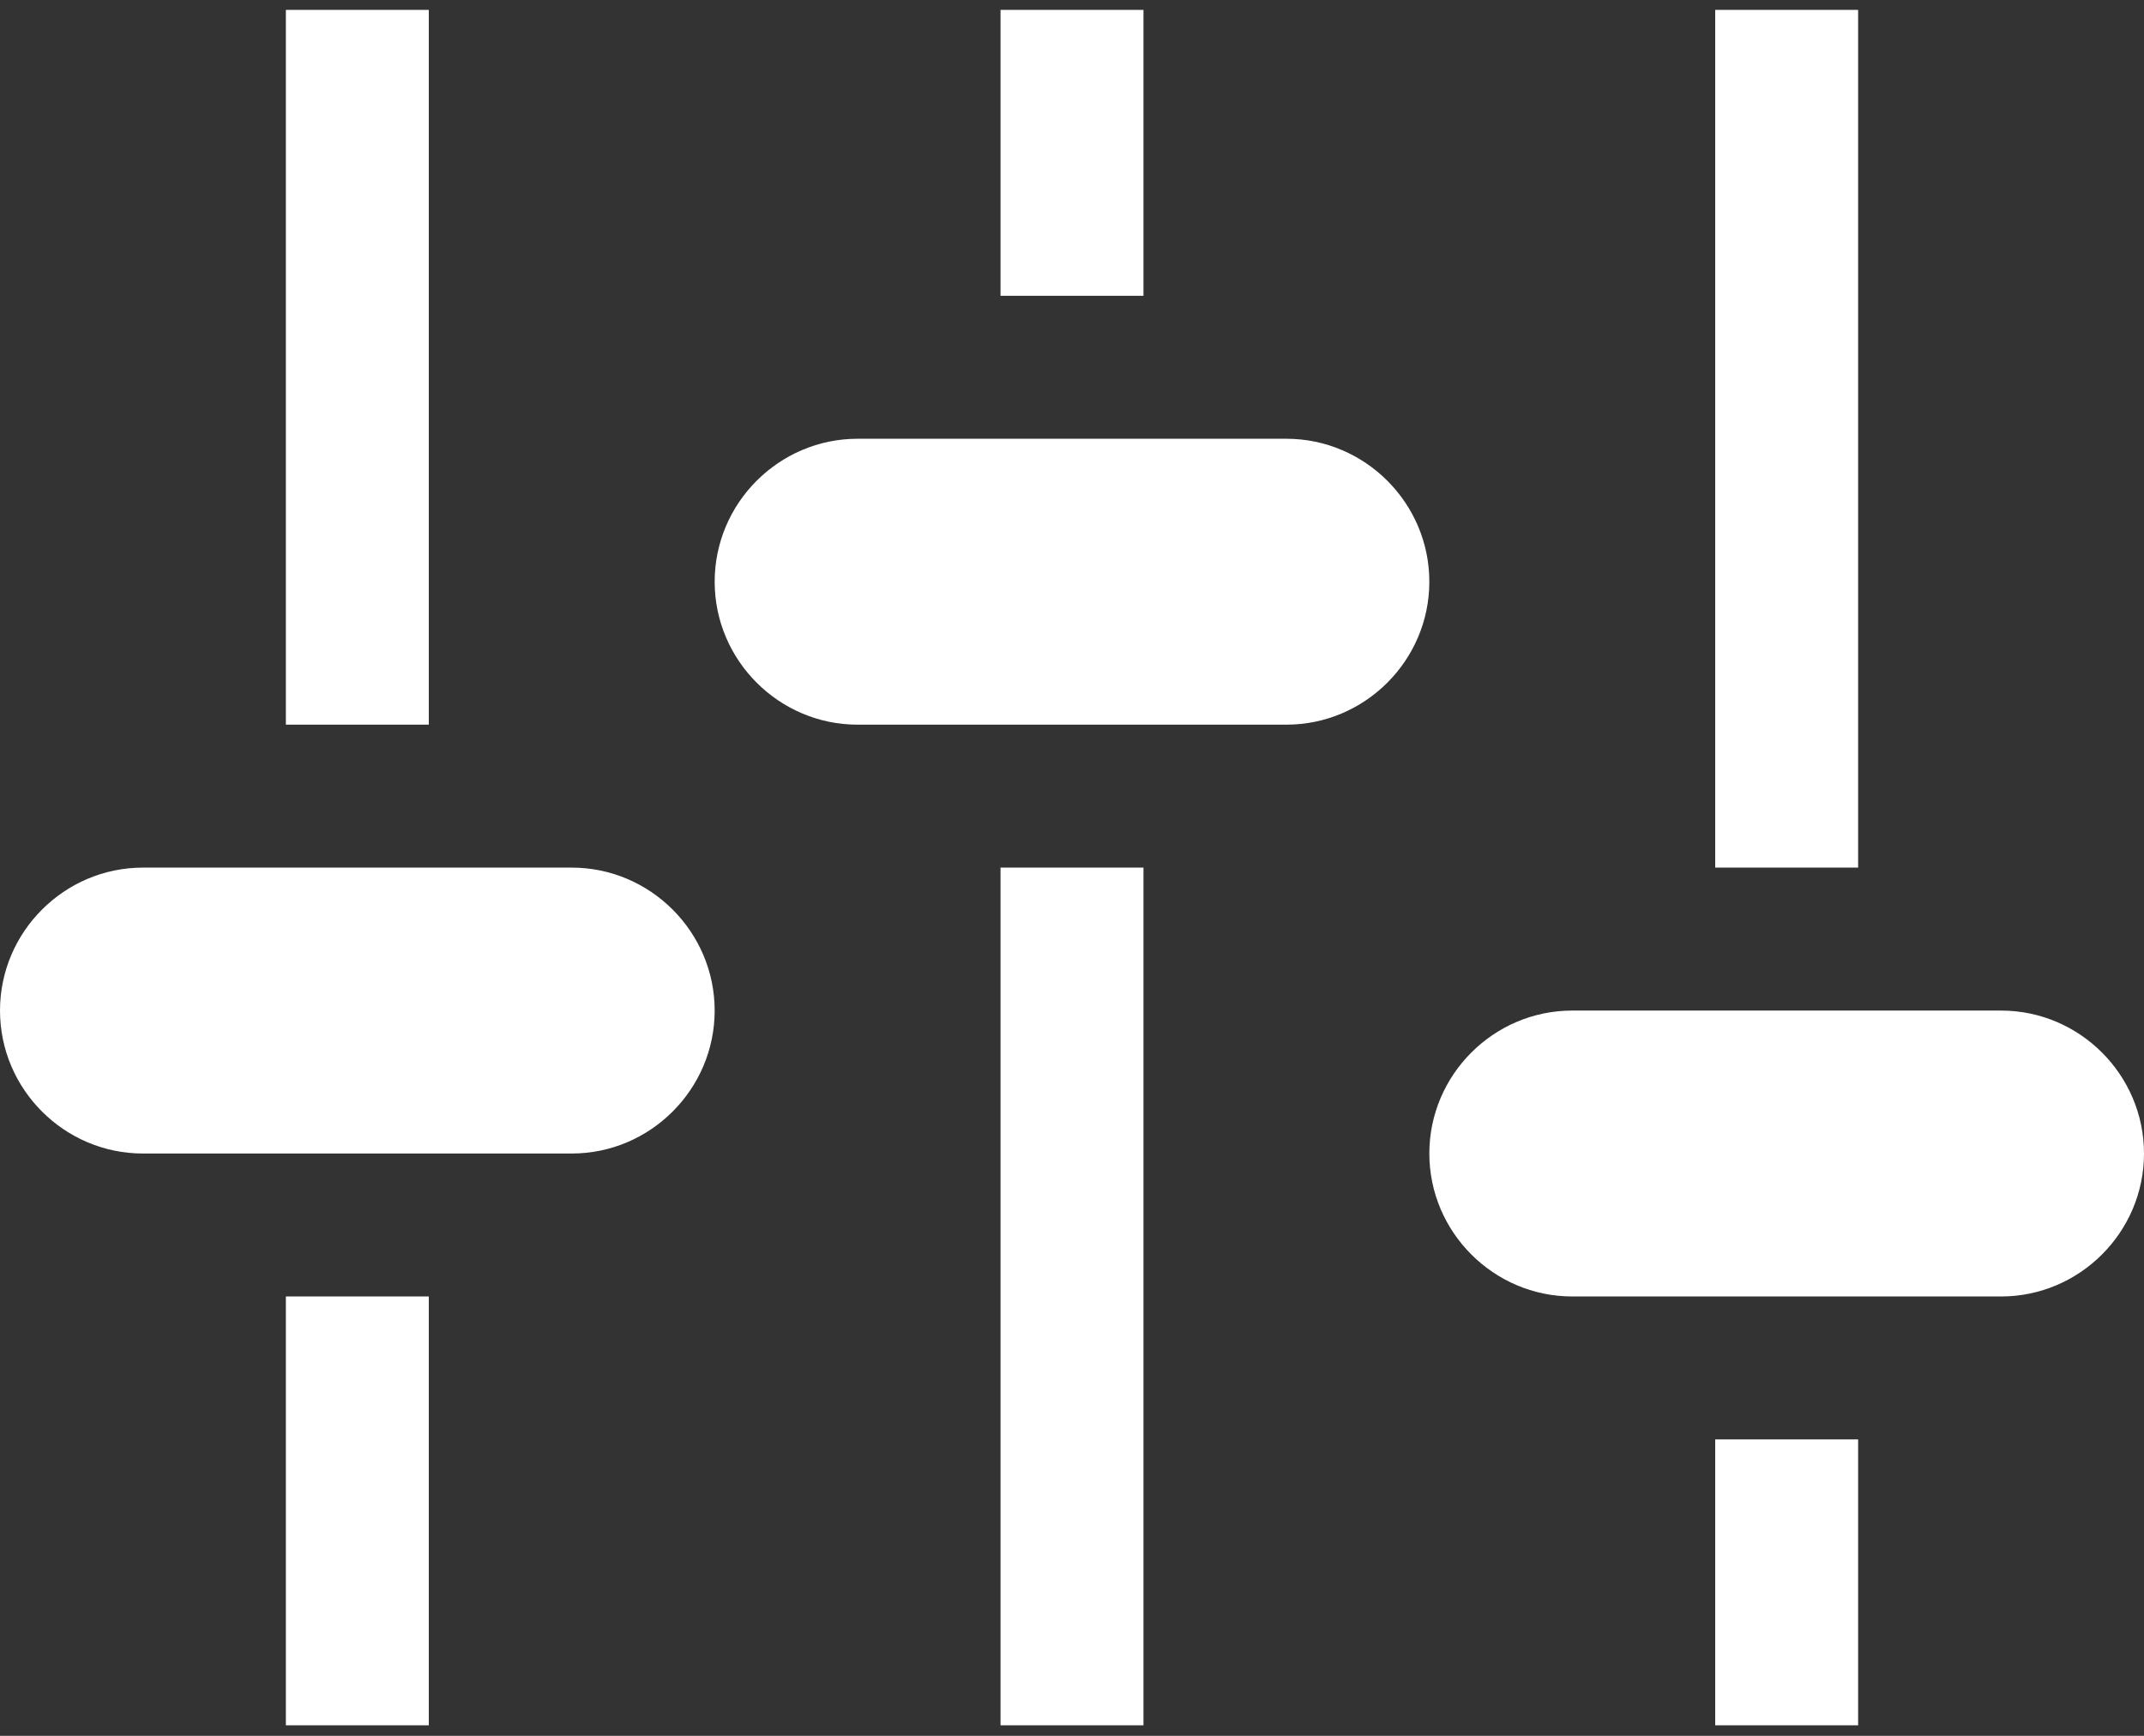 <svg width="21" height="17" viewBox="0 0 21 17" fill="none" xmlns="http://www.w3.org/2000/svg">
<rect x="0" y="0" width="21" height="17" fill="#333333" stroke="none"/>
<path fill-rule="evenodd" clip-rule="evenodd" d="M4.2 7.097H2.8V0.097H4.2V7.097ZM2.8 16.897H4.2V12.697H2.8V16.897ZM9.8 16.897H11.2V8.497H9.8V16.897ZM16.8 16.897H18.2V14.097H16.8V16.897ZM18.2 0.097H16.8V8.497H18.2V0.097ZM11.2 0.097H9.8V2.897H11.2V0.097ZM5.6 8.497H1.4C0.63 8.497 0 9.127 0 9.897C0 10.667 0.63 11.297 1.4 11.297H5.6C6.37 11.297 7 10.667 7 9.897C7 9.127 6.37 8.497 5.6 8.497ZM12.6 4.297H8.4C7.63 4.297 7 4.927 7 5.697C7 6.467 7.63 7.097 8.4 7.097H12.6C13.37 7.097 14 6.467 14 5.697C14 4.927 13.37 4.297 12.6 4.297ZM19.6 9.897H15.4C14.63 9.897 14 10.527 14 11.297C14 12.067 14.63 12.697 15.4 12.697H19.6C20.37 12.697 21 12.067 21 11.297C21 10.527 20.37 9.897 19.6 9.897Z" fill="white"/>
</svg>
